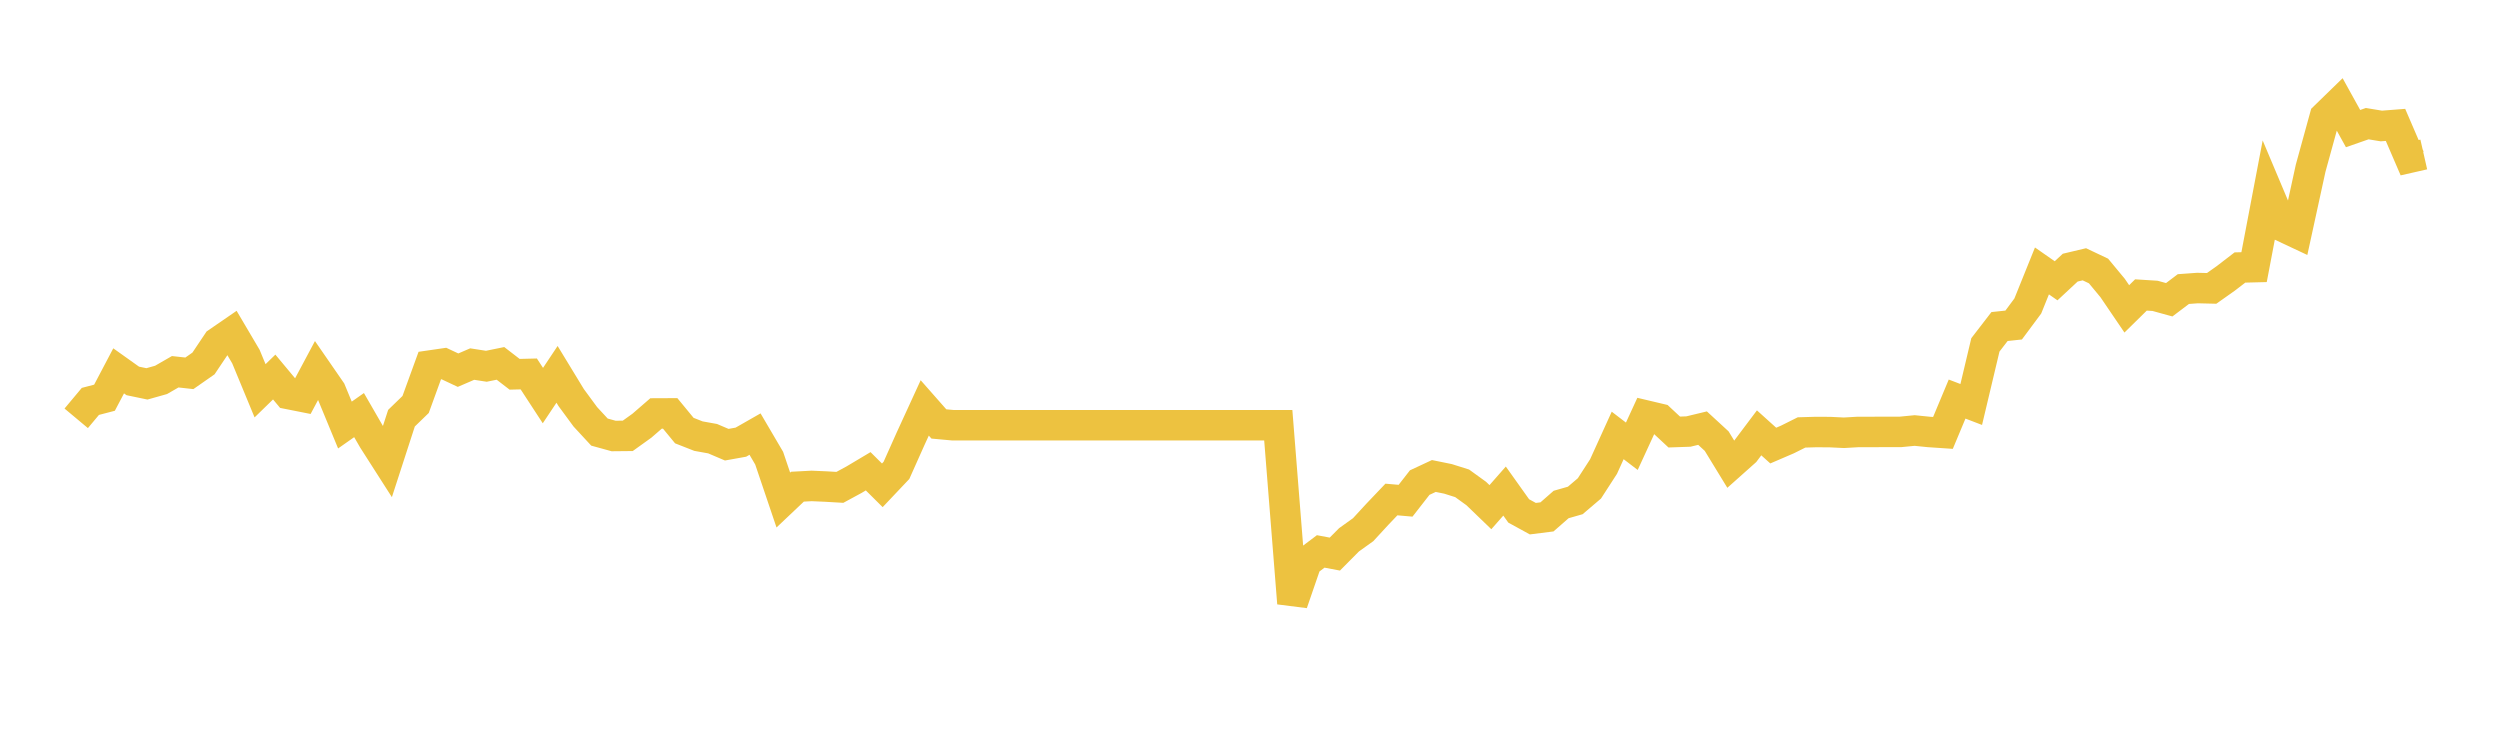 <svg width="164" height="48" xmlns="http://www.w3.org/2000/svg" xmlns:xlink="http://www.w3.org/1999/xlink"><path fill="none" stroke="rgb(237,194,64)" stroke-width="2" d="M5,27.442L5.928,26.332L6.855,26.09L7.783,24.328L8.711,24.989L9.639,25.182L10.566,24.921L11.494,24.387L12.422,24.49L13.349,23.843L14.277,22.459L15.205,21.821L16.133,23.394L17.06,25.636L17.988,24.733L18.916,25.847L19.843,26.031L20.771,24.292L21.699,25.636L22.627,27.882L23.554,27.231L24.482,28.84L25.41,30.291L26.337,27.433L27.265,26.534L28.193,23.982L29.12,23.847L30.048,24.283L30.976,23.883L31.904,24.027L32.831,23.838L33.759,24.553L34.687,24.53L35.614,25.95L36.542,24.557L37.47,26.081L38.398,27.343L39.325,28.345L40.253,28.601L41.181,28.592L42.108,27.927L43.036,27.123L43.964,27.119L44.892,28.246L45.819,28.61L46.747,28.777L47.675,29.172L48.602,29.006L49.53,28.476L50.458,30.057L51.386,32.803L52.313,31.926L53.241,31.877L54.169,31.917L55.096,31.971L56.024,31.468L56.952,30.915L57.88,31.837L58.807,30.857L59.735,28.781L60.663,26.759L61.59,27.811L62.518,27.896L63.446,27.896L64.373,27.896L65.301,27.896L66.229,27.896L67.157,27.896L68.084,27.896L69.012,27.896L69.94,27.896L70.867,27.896L71.795,27.896L72.723,27.896L73.651,27.896L74.578,27.896L75.506,27.896L76.434,27.896L77.361,27.896L78.289,27.896L79.217,27.896L80.145,27.896L81.072,27.896L82,27.896L82.928,27.896L83.855,27.896L84.783,39.569L85.711,36.873L86.639,36.173L87.566,36.348L88.494,35.413L89.422,34.748L90.349,33.742L91.277,32.767L92.205,32.848L93.133,31.657L94.06,31.225L94.988,31.414L95.916,31.706L96.843,32.376L97.771,33.27L98.699,32.214L99.627,33.517L100.554,34.025L101.482,33.908L102.41,33.095L103.337,32.83L104.265,32.039L105.193,30.605L106.12,28.565L107.048,29.275L107.976,27.258L108.904,27.478L109.831,28.341L110.759,28.309L111.687,28.085L112.614,28.938L113.542,30.457L114.47,29.63L115.398,28.395L116.325,29.23L117.253,28.831L118.181,28.368L119.108,28.341L120.036,28.345L120.964,28.39L121.892,28.336L122.819,28.336L123.747,28.332L124.675,28.332L125.602,28.242L126.53,28.336L127.458,28.399L128.386,26.179L129.313,26.534L130.241,22.625L131.169,21.421L132.096,21.322L133.024,20.073L133.952,17.773L134.88,18.42L135.807,17.557L136.735,17.337L137.663,17.777L138.59,18.896L139.518,20.262L140.446,19.35L141.373,19.408L142.301,19.664L143.229,18.963L144.157,18.896L145.084,18.918L146.012,18.262L146.94,17.548L147.867,17.525L148.795,12.65L149.723,14.852L150.651,15.288L151.578,11.033L152.506,7.663L153.434,6.76L154.361,8.436L155.289,8.112L156.217,8.265L157.145,8.193L158.072,10.345L159,10.134"></path></svg>